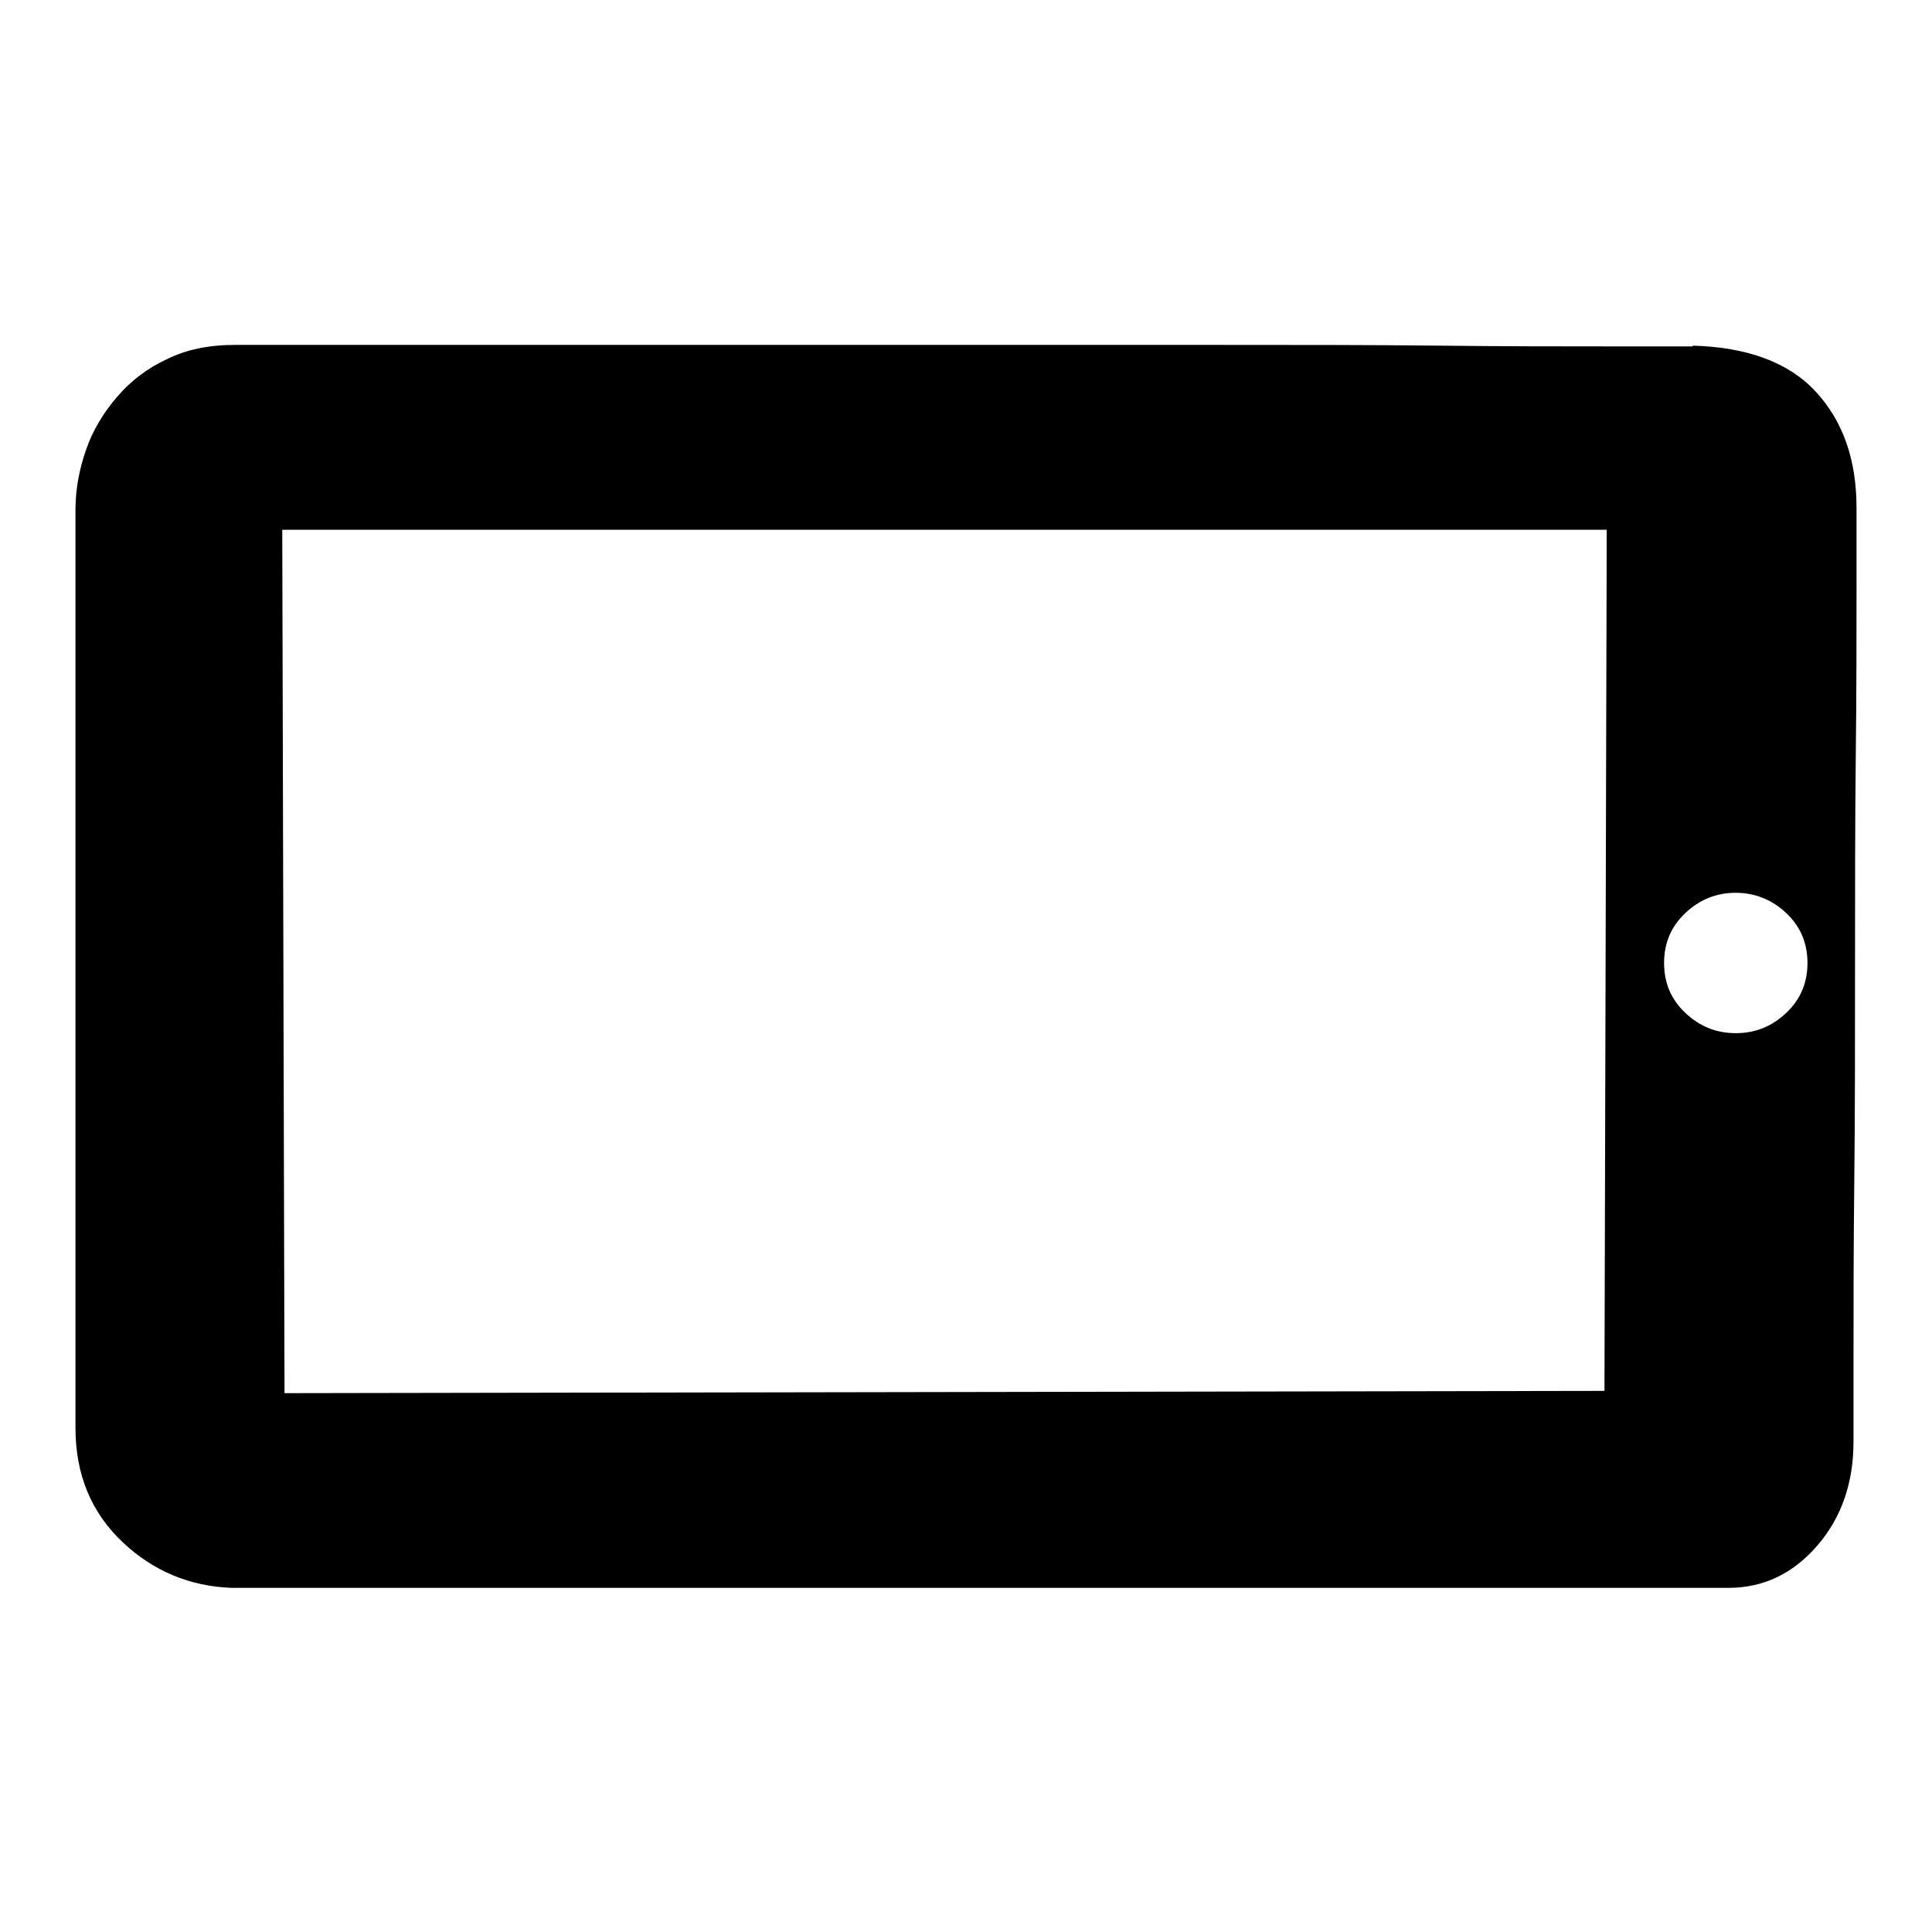 <?xml version="1.0" encoding="utf-8"?>
<!-- Svg Vector Icons : http://www.onlinewebfonts.com/icon -->
<!DOCTYPE svg PUBLIC "-//W3C//DTD SVG 1.1//EN" "http://www.w3.org/Graphics/SVG/1.1/DTD/svg11.dtd">
<svg version="1.1" xmlns="http://www.w3.org/2000/svg" xmlns:xlink="http://www.w3.org/1999/xlink" x="0px" y="0px" viewBox="0 0 256 256" enable-background="new 0 0 256 256" xml:space="preserve">
<g> <path fill="#000000" d="M224.3,45.8c7.2,0.2,12.7,2.2,16.3,6.1c3.6,3.9,5.4,9,5.4,15.4v10.6c0,6.2,0,13.7-0.1,22.4 c-0.1,8.7-0.1,18.1-0.1,28.2c0,10.1,0,19.5-0.1,28.3c-0.1,8.8-0.1,16.4-0.1,22.8V191c0,5.5-1.6,10.1-4.8,13.8 c-3.2,3.7-7.1,5.6-11.8,5.6H30.7c-5.5-0.2-10.4-2.2-14.5-6.1c-4.1-3.9-6.2-8.9-6.2-15.1V67.6c0-2.8,0.5-5.4,1.4-8 c0.9-2.6,2.3-4.9,4.1-7c1.8-2.1,4-3.8,6.6-5c2.6-1.3,5.6-1.9,9.1-1.9h11.1h22.3h29.5h33.6h33.1c11,0,21,0,29.9,0.1 c8.9,0.1,16.3,0.1,22.4,0.1H224.3z M212.9,70.2H37.4l0.3,114.4l174.9-0.3L212.9,70.2z M230,118.3c-2.6,0-4.8,0.9-6.7,2.7 c-1.9,1.8-2.8,4-2.8,6.6c0,2.6,0.9,4.8,2.8,6.6c1.9,1.8,4.1,2.7,6.7,2.7c2.6,0,4.8-0.9,6.7-2.7c1.9-1.8,2.8-4,2.8-6.6 c0-2.6-0.9-4.8-2.8-6.6C234.8,119.2,232.5,118.3,230,118.3z"/></g>
</svg>